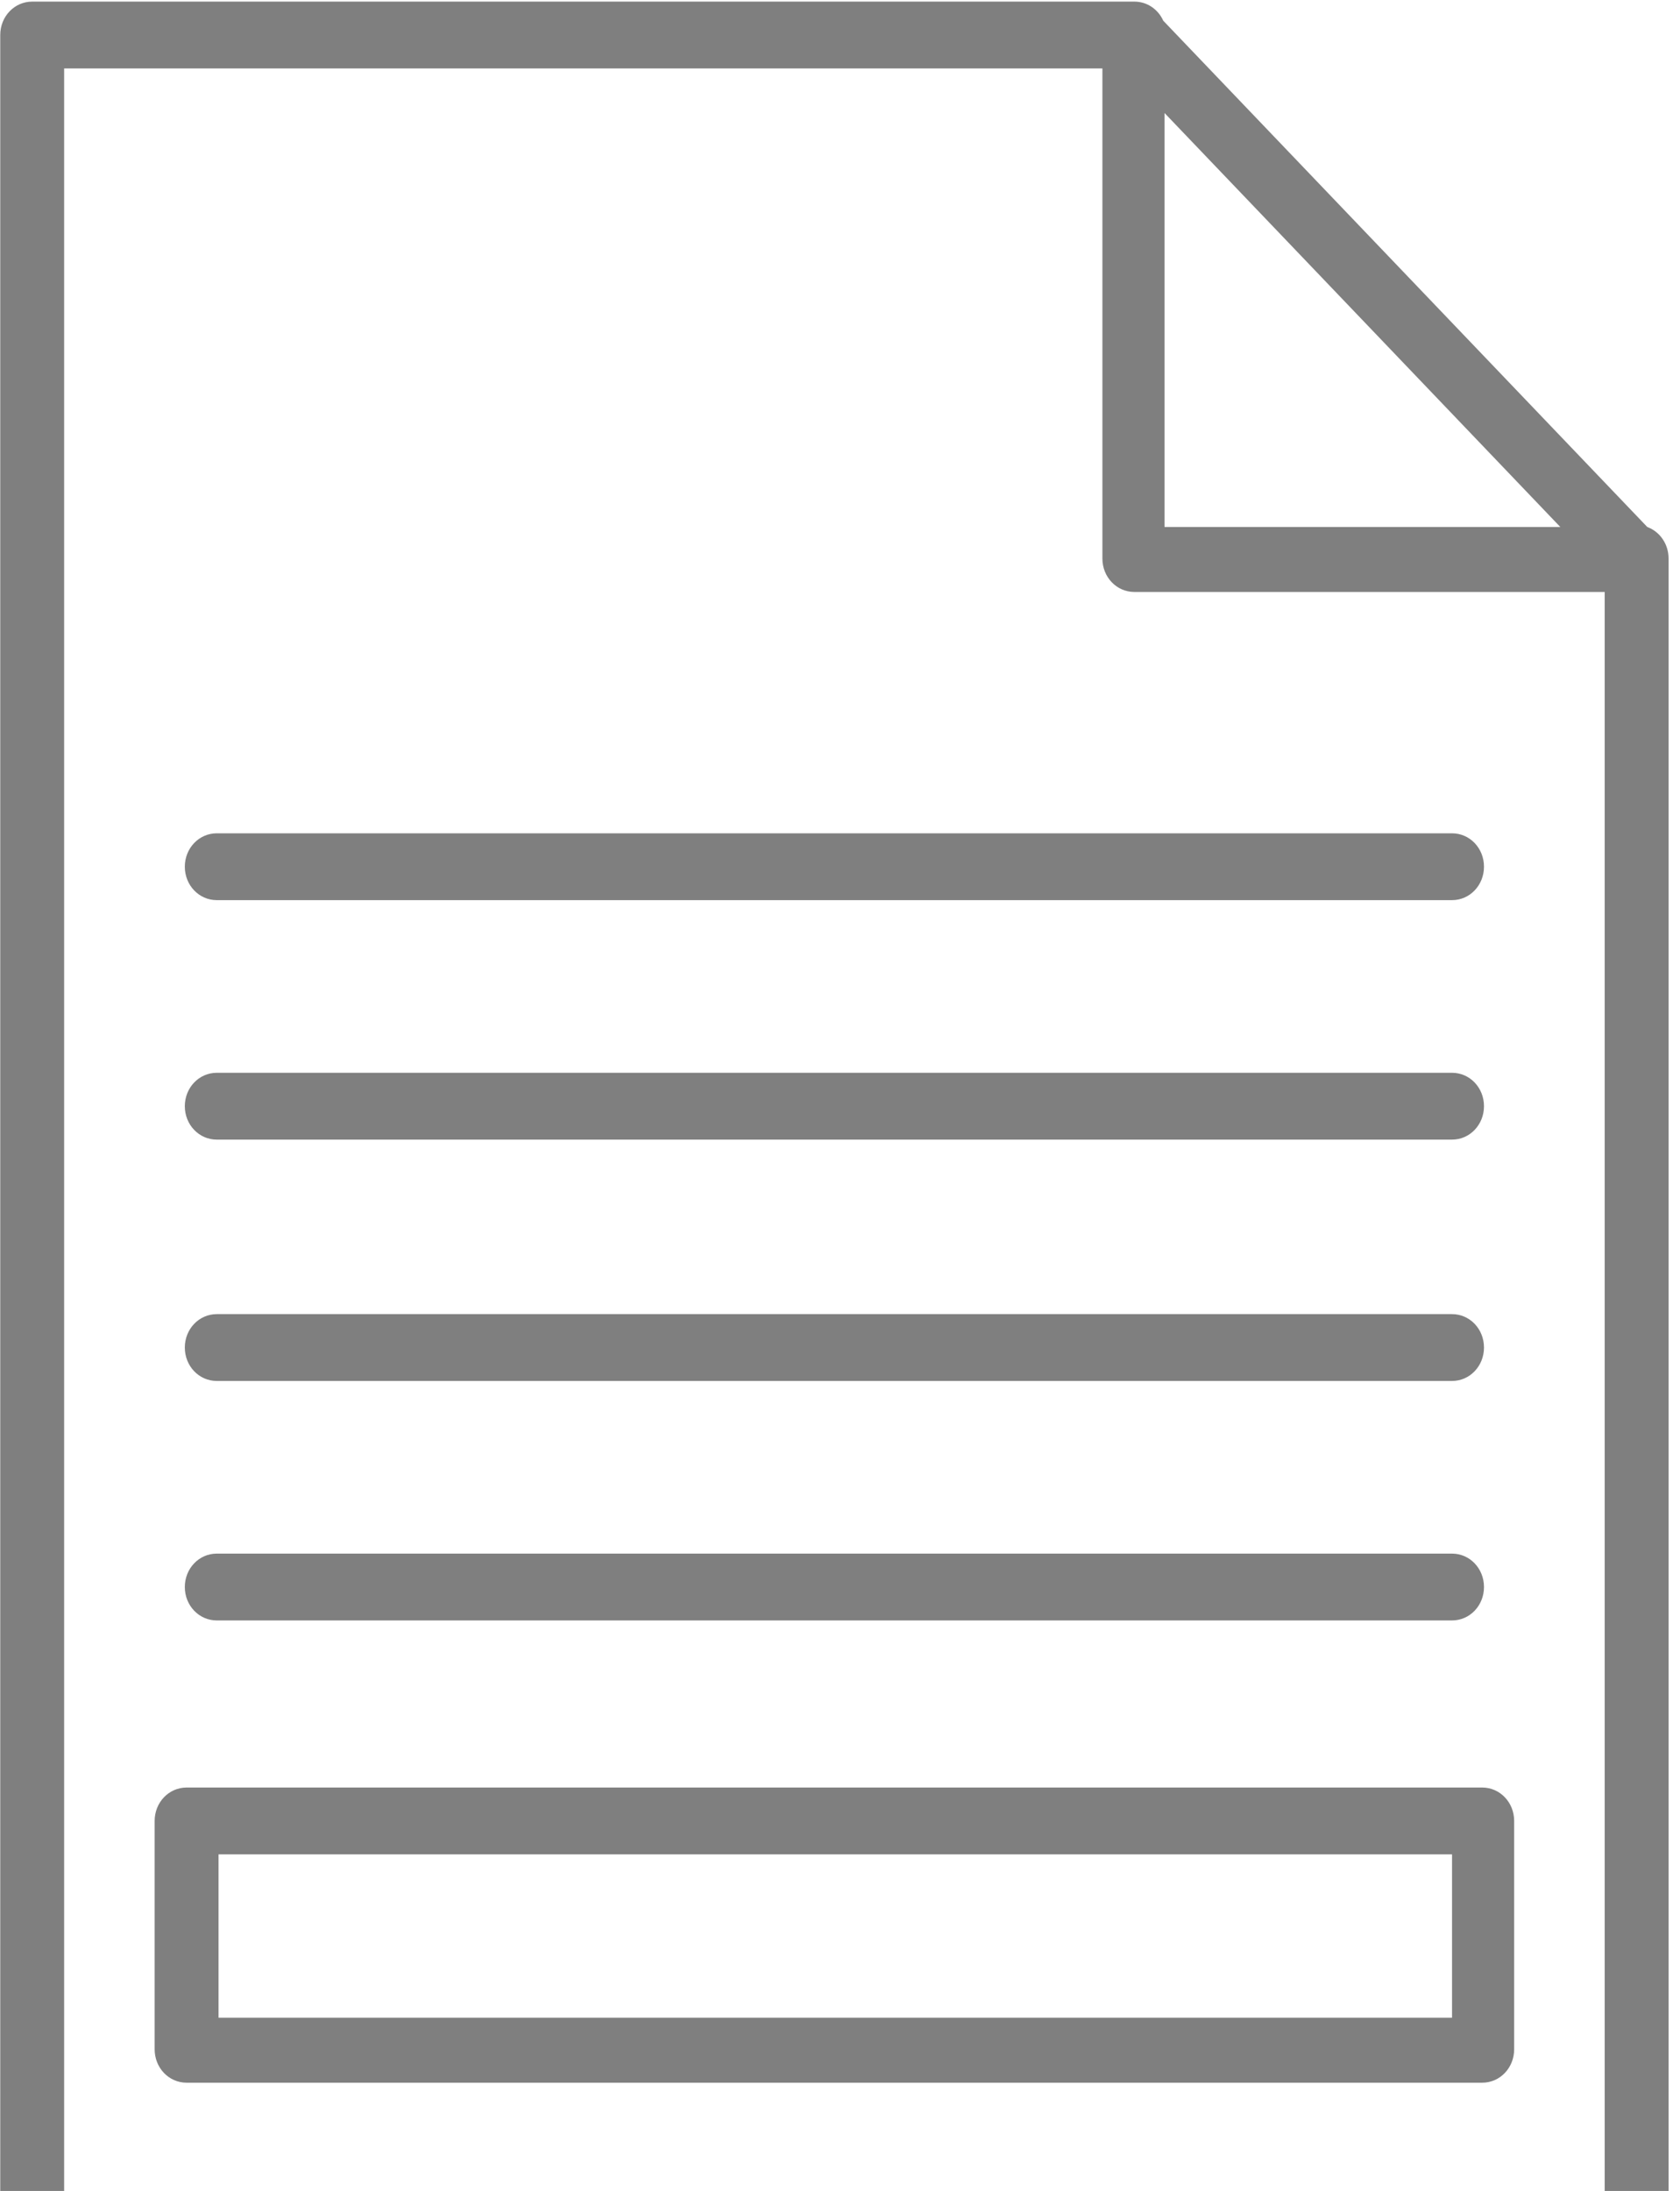 <?xml version="1.0" encoding="UTF-8" standalone="no"?>
<!DOCTYPE svg PUBLIC "-//W3C//DTD SVG 1.1//EN" "http://www.w3.org/Graphics/SVG/1.1/DTD/svg11.dtd">
<svg width="100%" height="100%" viewBox="0 0 56 73" version="1.1" xmlns="http://www.w3.org/2000/svg" xmlns:xlink="http://www.w3.org/1999/xlink" xml:space="preserve" xmlns:serif="http://www.serif.com/" style="fill-rule:evenodd;clip-rule:evenodd;stroke-linejoin:round;stroke-miterlimit:2;">
    <g transform="matrix(1,0,0,1,-13862.8,-407.133)">
        <g transform="matrix(1,0,0,3.286,12899.5,0)">
            <g transform="matrix(0.022,0,0,0.007,963.308,123.913)">
                <path d="M2495.56,761.444C2514.4,768.052 2527.78,785.91 2527.78,807.111L2527.78,3259.59C2525.08,3286.48 2503.58,3308 2479.37,3308L48.404,3308C21.513,3308 0,3286.48 0,3259.59L0,48.775C0,21.885 21.513,0.37 48.404,0.37L1718.34,0.37C1737.79,0.37 1754.43,11.628 1762.15,28.034L2495.56,761.444ZM1669.95,97.179L96.808,97.179L96.808,3216.56L2430.97,3216.57L2430.97,855.516L1718.34,855.516C1691.45,855.516 1669.94,834.002 1669.94,807.111L1669.95,97.179ZM2199.7,1301.91L328.074,1301.91C301.187,1301.91 279.67,1280.39 279.67,1253.5C279.67,1226.61 301.187,1205.1 328.074,1205.1L2199.7,1205.11C2226.59,1205.11 2248.1,1226.62 2248.1,1253.51C2248.1,1280.4 2226.59,1301.91 2199.7,1301.91ZM2199.7,1648.8L328.074,1648.8C301.187,1648.8 279.67,1627.29 279.67,1600.4C279.67,1573.51 301.187,1552 328.074,1552L2199.7,1552C2226.59,1552 2248.1,1573.51 2248.1,1600.4C2248.1,1627.29 2226.59,1648.8 2199.7,1648.8ZM2245.41,3014.88L282.355,3014.88C255.464,3014.88 233.95,2993.37 233.95,2966.48L233.95,2635.71C233.95,2608.82 255.464,2587.31 282.355,2587.31L2245.41,2587.31C2272.3,2587.31 2293.82,2608.82 2293.82,2635.71L2293.82,2966.47C2293.82,2993.37 2272.31,3014.88 2245.41,3014.88ZM330.759,2920.76L2199.7,2920.76L2199.7,2684.12L330.759,2684.12L330.759,2920.76ZM2199.7,1998.39L328.074,1998.39C301.187,1998.39 279.67,1976.88 279.67,1949.98C279.67,1923.1 301.187,1901.58 328.074,1901.58L2199.7,1901.58C2226.59,1901.58 2248.1,1923.1 2248.1,1949.98C2248.1,1976.88 2226.59,1998.39 2199.7,1998.39ZM2199.7,2345.28L328.074,2345.28C301.187,2345.28 279.67,2323.77 279.67,2296.88C279.67,2269.99 301.187,2248.47 328.074,2248.47L2199.7,2248.48C2226.59,2248.48 2248.1,2270 2248.1,2296.89C2248.1,2323.77 2226.59,2345.28 2199.7,2345.28ZM1764.06,761.396L2363.74,761.396L1764.06,161.718L1764.06,761.396Z" style="fill:rgb(127,127,127);"/>
            </g>
        </g>
    </g>
</svg>
